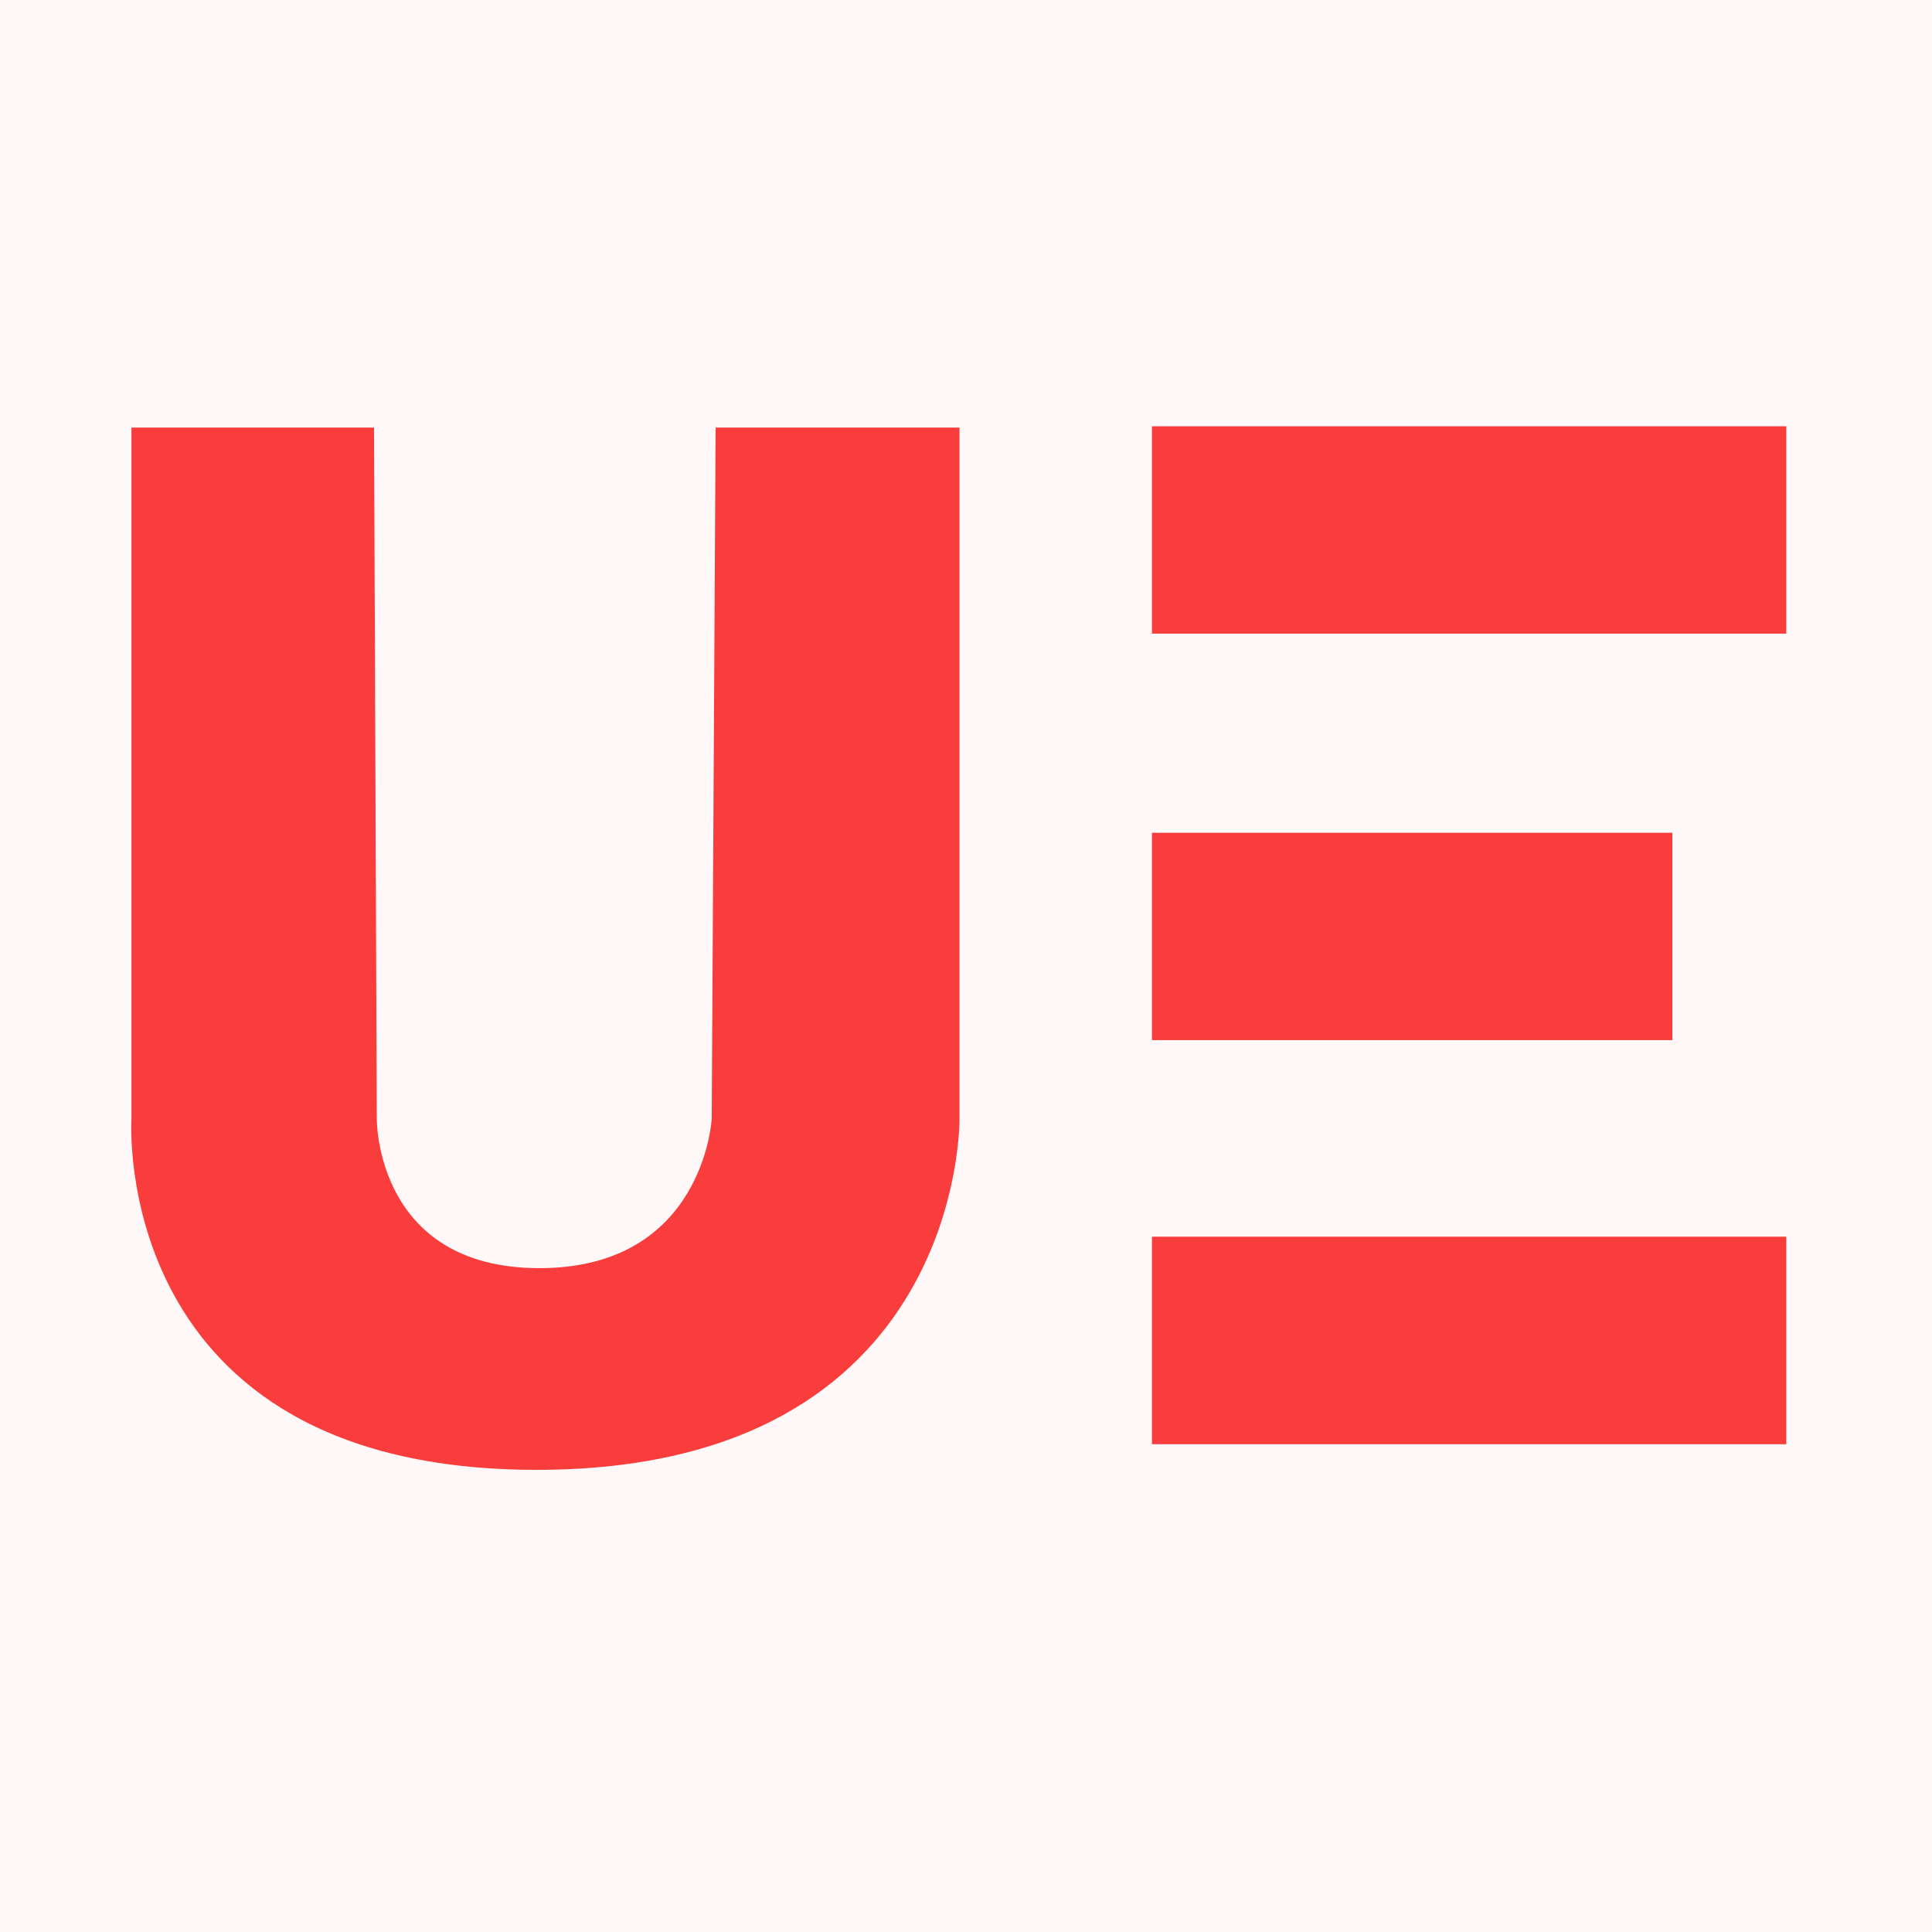 <svg xmlns="http://www.w3.org/2000/svg" width="45" height="45" viewBox="0 0 11.906 11.906"><path fill="#fff8f8" d="M-.15-.155h12.194v12.177H-.15z"/><path fill="#f83d3c" d="M7.099 7.621h3.909V8.9H7.099zm0-4.994h3.909v1.278H7.099zm0 2.505h3.207V6.41H7.099zM.81 2.635h1.495l.017 4.26s-.01.92 1.002.92c1.013 0 1.062-.92 1.062-.92l.024-4.26h1.503v4.26s.03 2.163-2.606 2.163C.671 9.058.81 6.895.81 6.895z"/></svg>